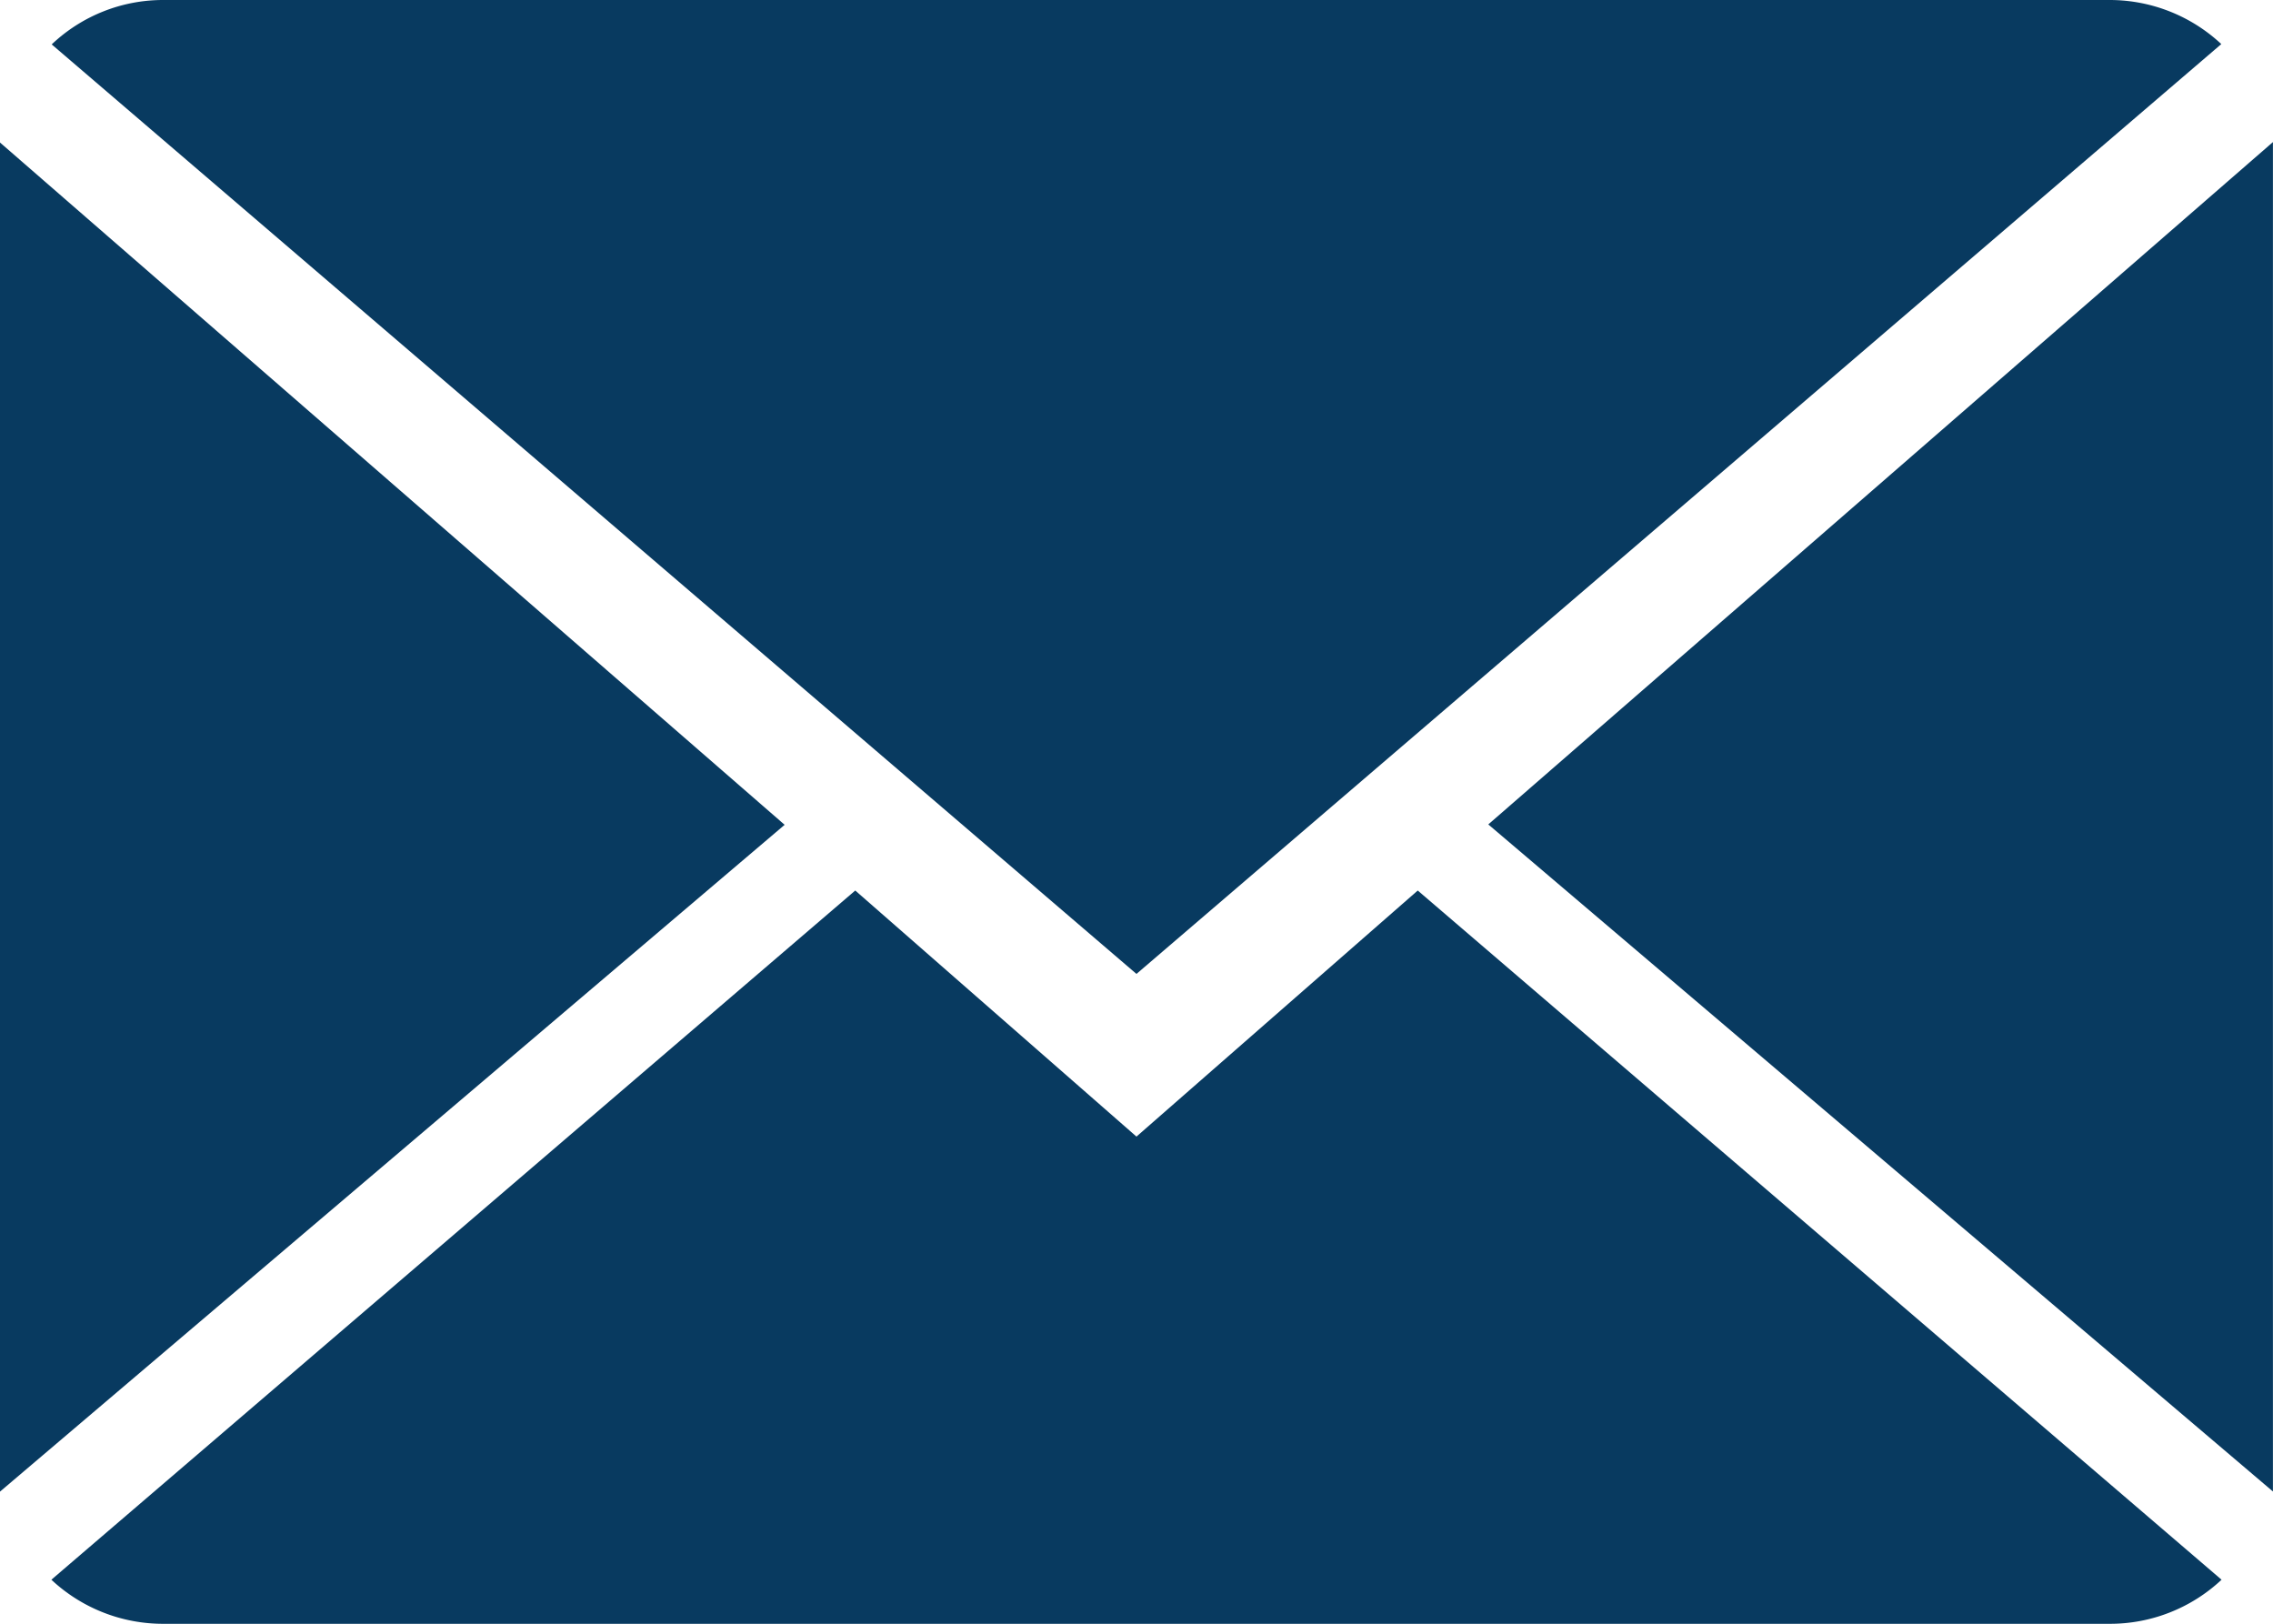 <svg xmlns="http://www.w3.org/2000/svg" xmlns:xlink="http://www.w3.org/1999/xlink" width="35.217" height="25.155" viewBox="0 0 35.217 25.155">
  <defs>
    <clipPath id="clip-path">
      <rect id="Rectangle_378" data-name="Rectangle 378" width="35.217" height="25.155" fill="#083a60"/>
    </clipPath>
  </defs>
  <g id="Group_298" data-name="Group 298" transform="translate(0 0)">
    <g id="Group_270" data-name="Group 270" transform="translate(0 0)" clip-path="url(#clip-path)">
      <path id="Path_474" data-name="Path 474" d="M18.088,25.935l-4.357-3.812L1.276,32.8a2.532,2.532,0,0,0,1.737.683H33.164A2.526,2.526,0,0,0,34.9,32.8L22.446,22.123Z" transform="translate(-0.48 -8.327)" fill="#083a60"/>
      <path id="Path_475" data-name="Path 475" d="M34.9.683A2.533,2.533,0,0,0,33.167,0H3.017A2.508,2.508,0,0,0,1.285.688l16.807,14.4Z" transform="translate(-0.484 0)" fill="#083a60"/>
      <path id="Path_476" data-name="Path 476" d="M0,3.541v20.9l12.157-10.33Z" transform="translate(0 -1.333)" fill="#083a60"/>
      <path id="Path_477" data-name="Path 477" d="M36.978,14.1,49.135,24.434V3.529Z" transform="translate(-13.919 -1.328)" fill="#083a60"/>
    </g>
  </g>
</svg>
